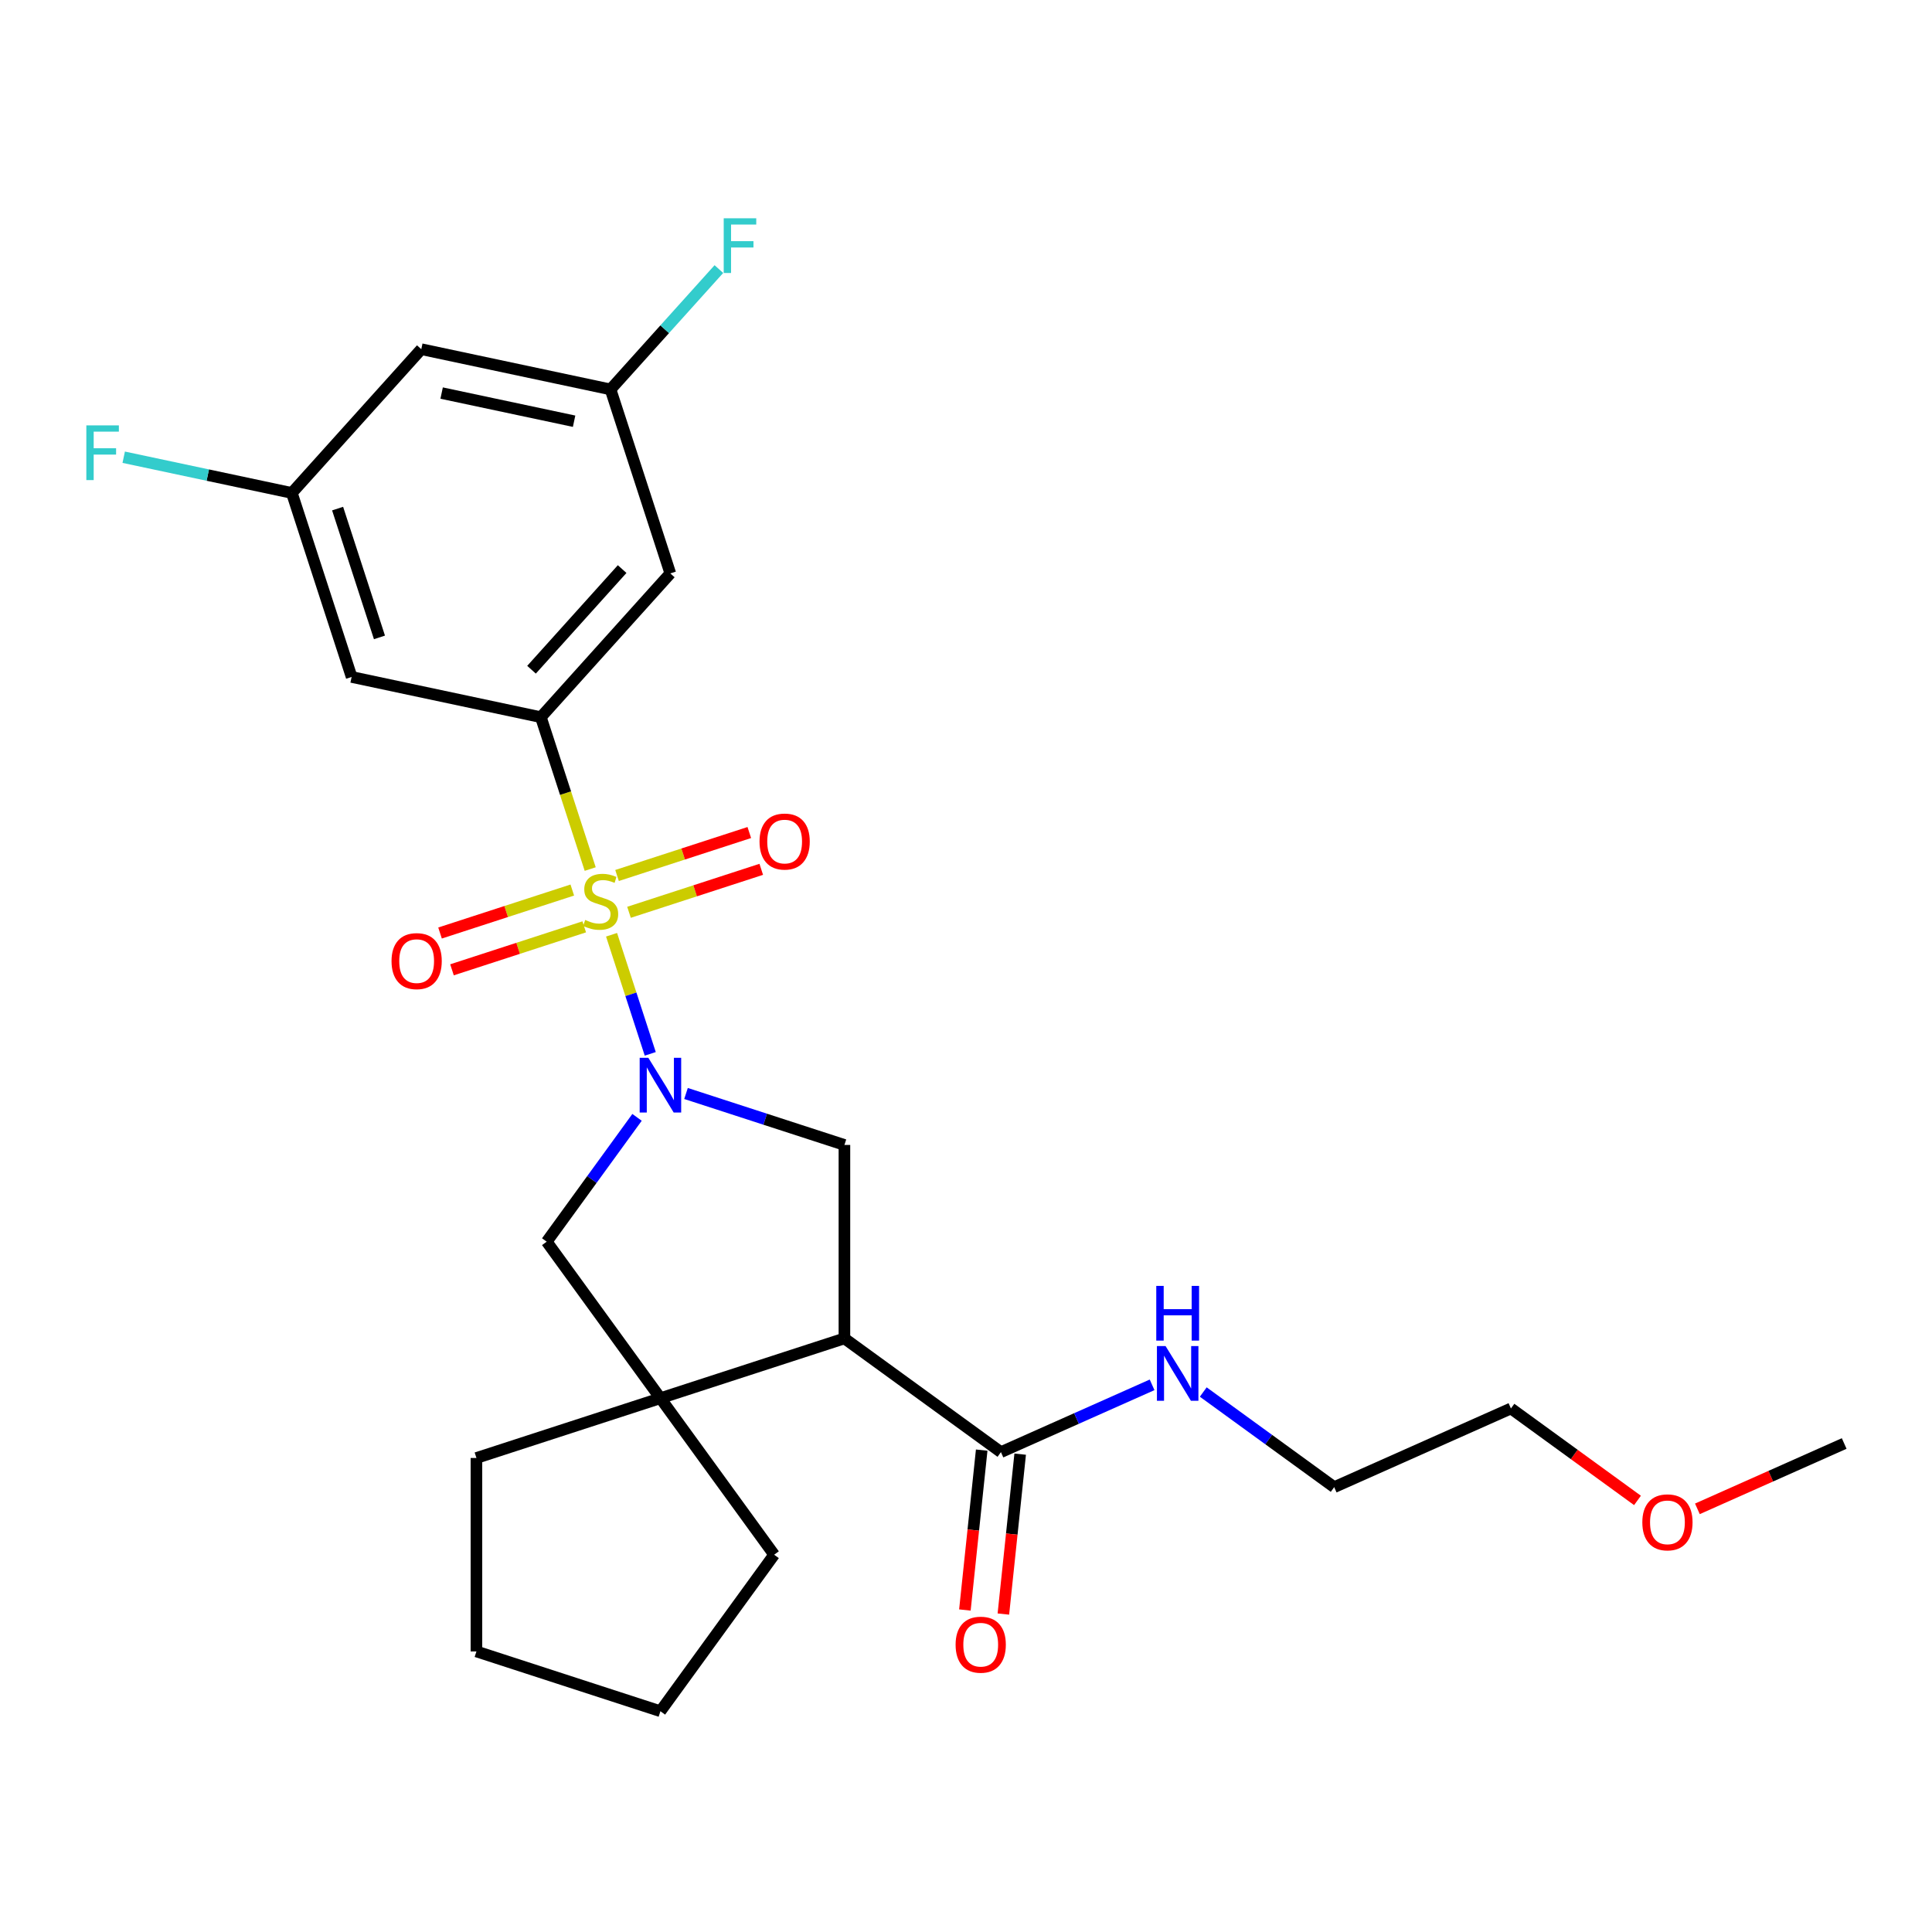 <?xml version='1.0' encoding='iso-8859-1'?>
<svg version='1.1' baseProfile='full'
              xmlns='http://www.w3.org/2000/svg'
                      xmlns:rdkit='http://www.rdkit.org/xml'
                      xmlns:xlink='http://www.w3.org/1999/xlink'
                  xml:space='preserve'
width='1000px' height='1000px' viewBox='0 0 1000 1000'>
<!-- END OF HEADER -->
<rect style='opacity:1.0;fill:#FFFFFF;stroke:none' width='1000' height='1000' x='0' y='0'> </rect>
<path class='bond-0' d='M 316.541,483.829 L 326.556,514.652' style='fill:none;fill-rule:evenodd;stroke:#CCCC00;stroke-width:6px;stroke-linecap:butt;stroke-linejoin:miter;stroke-opacity:1' />
<path class='bond-0' d='M 326.556,514.652 L 336.571,545.474' style='fill:none;fill-rule:evenodd;stroke:#0000FF;stroke-width:6px;stroke-linecap:butt;stroke-linejoin:miter;stroke-opacity:1' />
<path class='bond-2' d='M 305.491,449.822 L 292.72,410.516' style='fill:none;fill-rule:evenodd;stroke:#CCCC00;stroke-width:6px;stroke-linecap:butt;stroke-linejoin:miter;stroke-opacity:1' />
<path class='bond-2' d='M 292.72,410.516 L 279.949,371.21' style='fill:none;fill-rule:evenodd;stroke:#000000;stroke-width:6px;stroke-linecap:butt;stroke-linejoin:miter;stroke-opacity:1' />
<path class='bond-9' d='M 296.215,460.685 L 261.988,471.806' style='fill:none;fill-rule:evenodd;stroke:#CCCC00;stroke-width:6px;stroke-linecap:butt;stroke-linejoin:miter;stroke-opacity:1' />
<path class='bond-9' d='M 261.988,471.806 L 227.762,482.927' style='fill:none;fill-rule:evenodd;stroke:#FF0000;stroke-width:6px;stroke-linecap:butt;stroke-linejoin:miter;stroke-opacity:1' />
<path class='bond-9' d='M 302.404,479.733 L 268.177,490.853' style='fill:none;fill-rule:evenodd;stroke:#CCCC00;stroke-width:6px;stroke-linecap:butt;stroke-linejoin:miter;stroke-opacity:1' />
<path class='bond-9' d='M 268.177,490.853 L 233.951,501.974' style='fill:none;fill-rule:evenodd;stroke:#FF0000;stroke-width:6px;stroke-linecap:butt;stroke-linejoin:miter;stroke-opacity:1' />
<path class='bond-10' d='M 325.57,472.205 L 359.797,461.084' style='fill:none;fill-rule:evenodd;stroke:#CCCC00;stroke-width:6px;stroke-linecap:butt;stroke-linejoin:miter;stroke-opacity:1' />
<path class='bond-10' d='M 359.797,461.084 L 394.023,449.963' style='fill:none;fill-rule:evenodd;stroke:#FF0000;stroke-width:6px;stroke-linecap:butt;stroke-linejoin:miter;stroke-opacity:1' />
<path class='bond-10' d='M 319.382,453.158 L 353.608,442.037' style='fill:none;fill-rule:evenodd;stroke:#CCCC00;stroke-width:6px;stroke-linecap:butt;stroke-linejoin:miter;stroke-opacity:1' />
<path class='bond-10' d='M 353.608,442.037 L 387.835,430.916' style='fill:none;fill-rule:evenodd;stroke:#FF0000;stroke-width:6px;stroke-linecap:butt;stroke-linejoin:miter;stroke-opacity:1' />
<path class='bond-3' d='M 355.08,565.984 L 396.076,579.304' style='fill:none;fill-rule:evenodd;stroke:#0000FF;stroke-width:6px;stroke-linecap:butt;stroke-linejoin:miter;stroke-opacity:1' />
<path class='bond-3' d='M 396.076,579.304 L 437.072,592.625' style='fill:none;fill-rule:evenodd;stroke:#000000;stroke-width:6px;stroke-linecap:butt;stroke-linejoin:miter;stroke-opacity:1' />
<path class='bond-5' d='M 329.73,578.344 L 306.354,610.518' style='fill:none;fill-rule:evenodd;stroke:#0000FF;stroke-width:6px;stroke-linecap:butt;stroke-linejoin:miter;stroke-opacity:1' />
<path class='bond-5' d='M 306.354,610.518 L 282.978,642.693' style='fill:none;fill-rule:evenodd;stroke:#000000;stroke-width:6px;stroke-linecap:butt;stroke-linejoin:miter;stroke-opacity:1' />
<path class='bond-1' d='M 437.072,692.761 L 437.072,592.625' style='fill:none;fill-rule:evenodd;stroke:#000000;stroke-width:6px;stroke-linecap:butt;stroke-linejoin:miter;stroke-opacity:1' />
<path class='bond-6' d='M 437.072,692.761 L 518.084,751.62' style='fill:none;fill-rule:evenodd;stroke:#000000;stroke-width:6px;stroke-linecap:butt;stroke-linejoin:miter;stroke-opacity:1' />
<path class='bond-26' d='M 437.072,692.761 L 341.836,723.705' style='fill:none;fill-rule:evenodd;stroke:#000000;stroke-width:6px;stroke-linecap:butt;stroke-linejoin:miter;stroke-opacity:1' />
<path class='bond-7' d='M 279.949,371.21 L 346.953,296.794' style='fill:none;fill-rule:evenodd;stroke:#000000;stroke-width:6px;stroke-linecap:butt;stroke-linejoin:miter;stroke-opacity:1' />
<path class='bond-7' d='M 275.116,346.647 L 322.019,294.556' style='fill:none;fill-rule:evenodd;stroke:#000000;stroke-width:6px;stroke-linecap:butt;stroke-linejoin:miter;stroke-opacity:1' />
<path class='bond-8' d='M 279.949,371.21 L 182.001,350.39' style='fill:none;fill-rule:evenodd;stroke:#000000;stroke-width:6px;stroke-linecap:butt;stroke-linejoin:miter;stroke-opacity:1' />
<path class='bond-4' d='M 341.836,723.705 L 282.978,642.693' style='fill:none;fill-rule:evenodd;stroke:#000000;stroke-width:6px;stroke-linecap:butt;stroke-linejoin:miter;stroke-opacity:1' />
<path class='bond-18' d='M 341.836,723.705 L 400.695,804.717' style='fill:none;fill-rule:evenodd;stroke:#000000;stroke-width:6px;stroke-linecap:butt;stroke-linejoin:miter;stroke-opacity:1' />
<path class='bond-19' d='M 341.836,723.705 L 246.601,754.649' style='fill:none;fill-rule:evenodd;stroke:#000000;stroke-width:6px;stroke-linecap:butt;stroke-linejoin:miter;stroke-opacity:1' />
<path class='bond-14' d='M 508.125,750.573 L 503.776,791.955' style='fill:none;fill-rule:evenodd;stroke:#000000;stroke-width:6px;stroke-linecap:butt;stroke-linejoin:miter;stroke-opacity:1' />
<path class='bond-14' d='M 503.776,791.955 L 499.426,833.337' style='fill:none;fill-rule:evenodd;stroke:#FF0000;stroke-width:6px;stroke-linecap:butt;stroke-linejoin:miter;stroke-opacity:1' />
<path class='bond-14' d='M 528.043,752.666 L 523.693,794.049' style='fill:none;fill-rule:evenodd;stroke:#000000;stroke-width:6px;stroke-linecap:butt;stroke-linejoin:miter;stroke-opacity:1' />
<path class='bond-14' d='M 523.693,794.049 L 519.344,835.431' style='fill:none;fill-rule:evenodd;stroke:#FF0000;stroke-width:6px;stroke-linecap:butt;stroke-linejoin:miter;stroke-opacity:1' />
<path class='bond-15' d='M 518.084,751.62 L 557.202,734.203' style='fill:none;fill-rule:evenodd;stroke:#000000;stroke-width:6px;stroke-linecap:butt;stroke-linejoin:miter;stroke-opacity:1' />
<path class='bond-15' d='M 557.202,734.203 L 596.32,716.787' style='fill:none;fill-rule:evenodd;stroke:#0000FF;stroke-width:6px;stroke-linecap:butt;stroke-linejoin:miter;stroke-opacity:1' />
<path class='bond-12' d='M 346.953,296.794 L 316.009,201.559' style='fill:none;fill-rule:evenodd;stroke:#000000;stroke-width:6px;stroke-linecap:butt;stroke-linejoin:miter;stroke-opacity:1' />
<path class='bond-11' d='M 182.001,350.39 L 151.057,255.155' style='fill:none;fill-rule:evenodd;stroke:#000000;stroke-width:6px;stroke-linecap:butt;stroke-linejoin:miter;stroke-opacity:1' />
<path class='bond-11' d='M 196.406,329.916 L 174.745,263.252' style='fill:none;fill-rule:evenodd;stroke:#000000;stroke-width:6px;stroke-linecap:butt;stroke-linejoin:miter;stroke-opacity:1' />
<path class='bond-13' d='M 151.057,255.155 L 218.061,180.739' style='fill:none;fill-rule:evenodd;stroke:#000000;stroke-width:6px;stroke-linecap:butt;stroke-linejoin:miter;stroke-opacity:1' />
<path class='bond-17' d='M 151.057,255.155 L 107.544,245.906' style='fill:none;fill-rule:evenodd;stroke:#000000;stroke-width:6px;stroke-linecap:butt;stroke-linejoin:miter;stroke-opacity:1' />
<path class='bond-17' d='M 107.544,245.906 L 64.032,236.657' style='fill:none;fill-rule:evenodd;stroke:#33CCCC;stroke-width:6px;stroke-linecap:butt;stroke-linejoin:miter;stroke-opacity:1' />
<path class='bond-16' d='M 316.009,201.559 L 344.05,170.417' style='fill:none;fill-rule:evenodd;stroke:#000000;stroke-width:6px;stroke-linecap:butt;stroke-linejoin:miter;stroke-opacity:1' />
<path class='bond-16' d='M 344.05,170.417 L 372.09,139.275' style='fill:none;fill-rule:evenodd;stroke:#33CCCC;stroke-width:6px;stroke-linecap:butt;stroke-linejoin:miter;stroke-opacity:1' />
<path class='bond-27' d='M 316.009,201.559 L 218.061,180.739' style='fill:none;fill-rule:evenodd;stroke:#000000;stroke-width:6px;stroke-linecap:butt;stroke-linejoin:miter;stroke-opacity:1' />
<path class='bond-27' d='M 297.153,218.025 L 228.589,203.452' style='fill:none;fill-rule:evenodd;stroke:#000000;stroke-width:6px;stroke-linecap:butt;stroke-linejoin:miter;stroke-opacity:1' />
<path class='bond-21' d='M 622.806,720.512 L 656.691,745.131' style='fill:none;fill-rule:evenodd;stroke:#0000FF;stroke-width:6px;stroke-linecap:butt;stroke-linejoin:miter;stroke-opacity:1' />
<path class='bond-21' d='M 656.691,745.131 L 690.575,769.749' style='fill:none;fill-rule:evenodd;stroke:#000000;stroke-width:6px;stroke-linecap:butt;stroke-linejoin:miter;stroke-opacity:1' />
<path class='bond-25' d='M 400.695,804.717 L 341.836,885.729' style='fill:none;fill-rule:evenodd;stroke:#000000;stroke-width:6px;stroke-linecap:butt;stroke-linejoin:miter;stroke-opacity:1' />
<path class='bond-24' d='M 246.601,754.649 L 246.601,854.785' style='fill:none;fill-rule:evenodd;stroke:#000000;stroke-width:6px;stroke-linecap:butt;stroke-linejoin:miter;stroke-opacity:1' />
<path class='bond-20' d='M 847.563,776.615 L 814.809,752.817' style='fill:none;fill-rule:evenodd;stroke:#FF0000;stroke-width:6px;stroke-linecap:butt;stroke-linejoin:miter;stroke-opacity:1' />
<path class='bond-20' d='M 814.809,752.817 L 782.054,729.02' style='fill:none;fill-rule:evenodd;stroke:#000000;stroke-width:6px;stroke-linecap:butt;stroke-linejoin:miter;stroke-opacity:1' />
<path class='bond-23' d='M 878.57,780.976 L 916.558,764.063' style='fill:none;fill-rule:evenodd;stroke:#FF0000;stroke-width:6px;stroke-linecap:butt;stroke-linejoin:miter;stroke-opacity:1' />
<path class='bond-23' d='M 916.558,764.063 L 954.545,747.15' style='fill:none;fill-rule:evenodd;stroke:#000000;stroke-width:6px;stroke-linecap:butt;stroke-linejoin:miter;stroke-opacity:1' />
<path class='bond-22' d='M 690.575,769.749 L 782.054,729.02' style='fill:none;fill-rule:evenodd;stroke:#000000;stroke-width:6px;stroke-linecap:butt;stroke-linejoin:miter;stroke-opacity:1' />
<path class='bond-28' d='M 246.601,854.785 L 341.836,885.729' style='fill:none;fill-rule:evenodd;stroke:#000000;stroke-width:6px;stroke-linecap:butt;stroke-linejoin:miter;stroke-opacity:1' />
<path  class='atom-0' d='M 302.893 476.165
Q 303.213 476.285, 304.533 476.845
Q 305.853 477.405, 307.293 477.765
Q 308.773 478.085, 310.213 478.085
Q 312.893 478.085, 314.453 476.805
Q 316.013 475.485, 316.013 473.205
Q 316.013 471.645, 315.213 470.685
Q 314.453 469.725, 313.253 469.205
Q 312.053 468.685, 310.053 468.085
Q 307.533 467.325, 306.013 466.605
Q 304.533 465.885, 303.453 464.365
Q 302.413 462.845, 302.413 460.285
Q 302.413 456.725, 304.813 454.525
Q 307.253 452.325, 312.053 452.325
Q 315.333 452.325, 319.053 453.885
L 318.133 456.965
Q 314.733 455.565, 312.173 455.565
Q 309.413 455.565, 307.893 456.725
Q 306.373 457.845, 306.413 459.805
Q 306.413 461.325, 307.173 462.245
Q 307.973 463.165, 309.093 463.685
Q 310.253 464.205, 312.173 464.805
Q 314.733 465.605, 316.253 466.405
Q 317.773 467.205, 318.853 468.845
Q 319.973 470.445, 319.973 473.205
Q 319.973 477.125, 317.333 479.245
Q 314.733 481.325, 310.373 481.325
Q 307.853 481.325, 305.933 480.765
Q 304.053 480.245, 301.813 479.325
L 302.893 476.165
' fill='#CCCC00'/>
<path  class='atom-1' d='M 335.576 547.521
L 344.856 562.521
Q 345.776 564.001, 347.256 566.681
Q 348.736 569.361, 348.816 569.521
L 348.816 547.521
L 352.576 547.521
L 352.576 575.841
L 348.696 575.841
L 338.736 559.441
Q 337.576 557.521, 336.336 555.321
Q 335.136 553.121, 334.776 552.441
L 334.776 575.841
L 331.096 575.841
L 331.096 547.521
L 335.576 547.521
' fill='#0000FF'/>
<path  class='atom-10' d='M 202.657 497.469
Q 202.657 490.669, 206.017 486.869
Q 209.377 483.069, 215.657 483.069
Q 221.937 483.069, 225.297 486.869
Q 228.657 490.669, 228.657 497.469
Q 228.657 504.349, 225.257 508.269
Q 221.857 512.149, 215.657 512.149
Q 209.417 512.149, 206.017 508.269
Q 202.657 504.389, 202.657 497.469
M 215.657 508.949
Q 219.977 508.949, 222.297 506.069
Q 224.657 503.149, 224.657 497.469
Q 224.657 491.909, 222.297 489.109
Q 219.977 486.269, 215.657 486.269
Q 211.337 486.269, 208.977 489.069
Q 206.657 491.869, 206.657 497.469
Q 206.657 503.189, 208.977 506.069
Q 211.337 508.949, 215.657 508.949
' fill='#FF0000'/>
<path  class='atom-11' d='M 393.128 435.581
Q 393.128 428.781, 396.488 424.981
Q 399.848 421.181, 406.128 421.181
Q 412.408 421.181, 415.768 424.981
Q 419.128 428.781, 419.128 435.581
Q 419.128 442.461, 415.728 446.381
Q 412.328 450.261, 406.128 450.261
Q 399.888 450.261, 396.488 446.381
Q 393.128 442.501, 393.128 435.581
M 406.128 447.061
Q 410.448 447.061, 412.768 444.181
Q 415.128 441.261, 415.128 435.581
Q 415.128 430.021, 412.768 427.221
Q 410.448 424.381, 406.128 424.381
Q 401.808 424.381, 399.448 427.181
Q 397.128 429.981, 397.128 435.581
Q 397.128 441.301, 399.448 444.181
Q 401.808 447.061, 406.128 447.061
' fill='#FF0000'/>
<path  class='atom-15' d='M 494.617 851.288
Q 494.617 844.488, 497.977 840.688
Q 501.337 836.888, 507.617 836.888
Q 513.897 836.888, 517.257 840.688
Q 520.617 844.488, 520.617 851.288
Q 520.617 858.168, 517.217 862.088
Q 513.817 865.968, 507.617 865.968
Q 501.377 865.968, 497.977 862.088
Q 494.617 858.208, 494.617 851.288
M 507.617 862.768
Q 511.937 862.768, 514.257 859.888
Q 516.617 856.968, 516.617 851.288
Q 516.617 845.728, 514.257 842.928
Q 511.937 840.088, 507.617 840.088
Q 503.297 840.088, 500.937 842.888
Q 498.617 845.688, 498.617 851.288
Q 498.617 857.008, 500.937 859.888
Q 503.297 862.768, 507.617 862.768
' fill='#FF0000'/>
<path  class='atom-16' d='M 603.303 696.731
L 612.583 711.731
Q 613.503 713.211, 614.983 715.891
Q 616.463 718.571, 616.543 718.731
L 616.543 696.731
L 620.303 696.731
L 620.303 725.051
L 616.423 725.051
L 606.463 708.651
Q 605.303 706.731, 604.063 704.531
Q 602.863 702.331, 602.503 701.651
L 602.503 725.051
L 598.823 725.051
L 598.823 696.731
L 603.303 696.731
' fill='#0000FF'/>
<path  class='atom-16' d='M 598.483 665.579
L 602.323 665.579
L 602.323 677.619
L 616.803 677.619
L 616.803 665.579
L 620.643 665.579
L 620.643 693.899
L 616.803 693.899
L 616.803 680.819
L 602.323 680.819
L 602.323 693.899
L 598.483 693.899
L 598.483 665.579
' fill='#0000FF'/>
<path  class='atom-17' d='M 374.594 112.983
L 391.434 112.983
L 391.434 116.223
L 378.394 116.223
L 378.394 124.823
L 389.994 124.823
L 389.994 128.103
L 378.394 128.103
L 378.394 141.303
L 374.594 141.303
L 374.594 112.983
' fill='#33CCCC'/>
<path  class='atom-18' d='M 44.689 220.176
L 61.529 220.176
L 61.529 223.416
L 48.489 223.416
L 48.489 232.016
L 60.089 232.016
L 60.089 235.296
L 48.489 235.296
L 48.489 248.496
L 44.689 248.496
L 44.689 220.176
' fill='#33CCCC'/>
<path  class='atom-21' d='M 850.066 787.959
Q 850.066 781.159, 853.426 777.359
Q 856.786 773.559, 863.066 773.559
Q 869.346 773.559, 872.706 777.359
Q 876.066 781.159, 876.066 787.959
Q 876.066 794.839, 872.666 798.759
Q 869.266 802.639, 863.066 802.639
Q 856.826 802.639, 853.426 798.759
Q 850.066 794.879, 850.066 787.959
M 863.066 799.439
Q 867.386 799.439, 869.706 796.559
Q 872.066 793.639, 872.066 787.959
Q 872.066 782.399, 869.706 779.599
Q 867.386 776.759, 863.066 776.759
Q 858.746 776.759, 856.386 779.559
Q 854.066 782.359, 854.066 787.959
Q 854.066 793.679, 856.386 796.559
Q 858.746 799.439, 863.066 799.439
' fill='#FF0000'/>
</svg>
